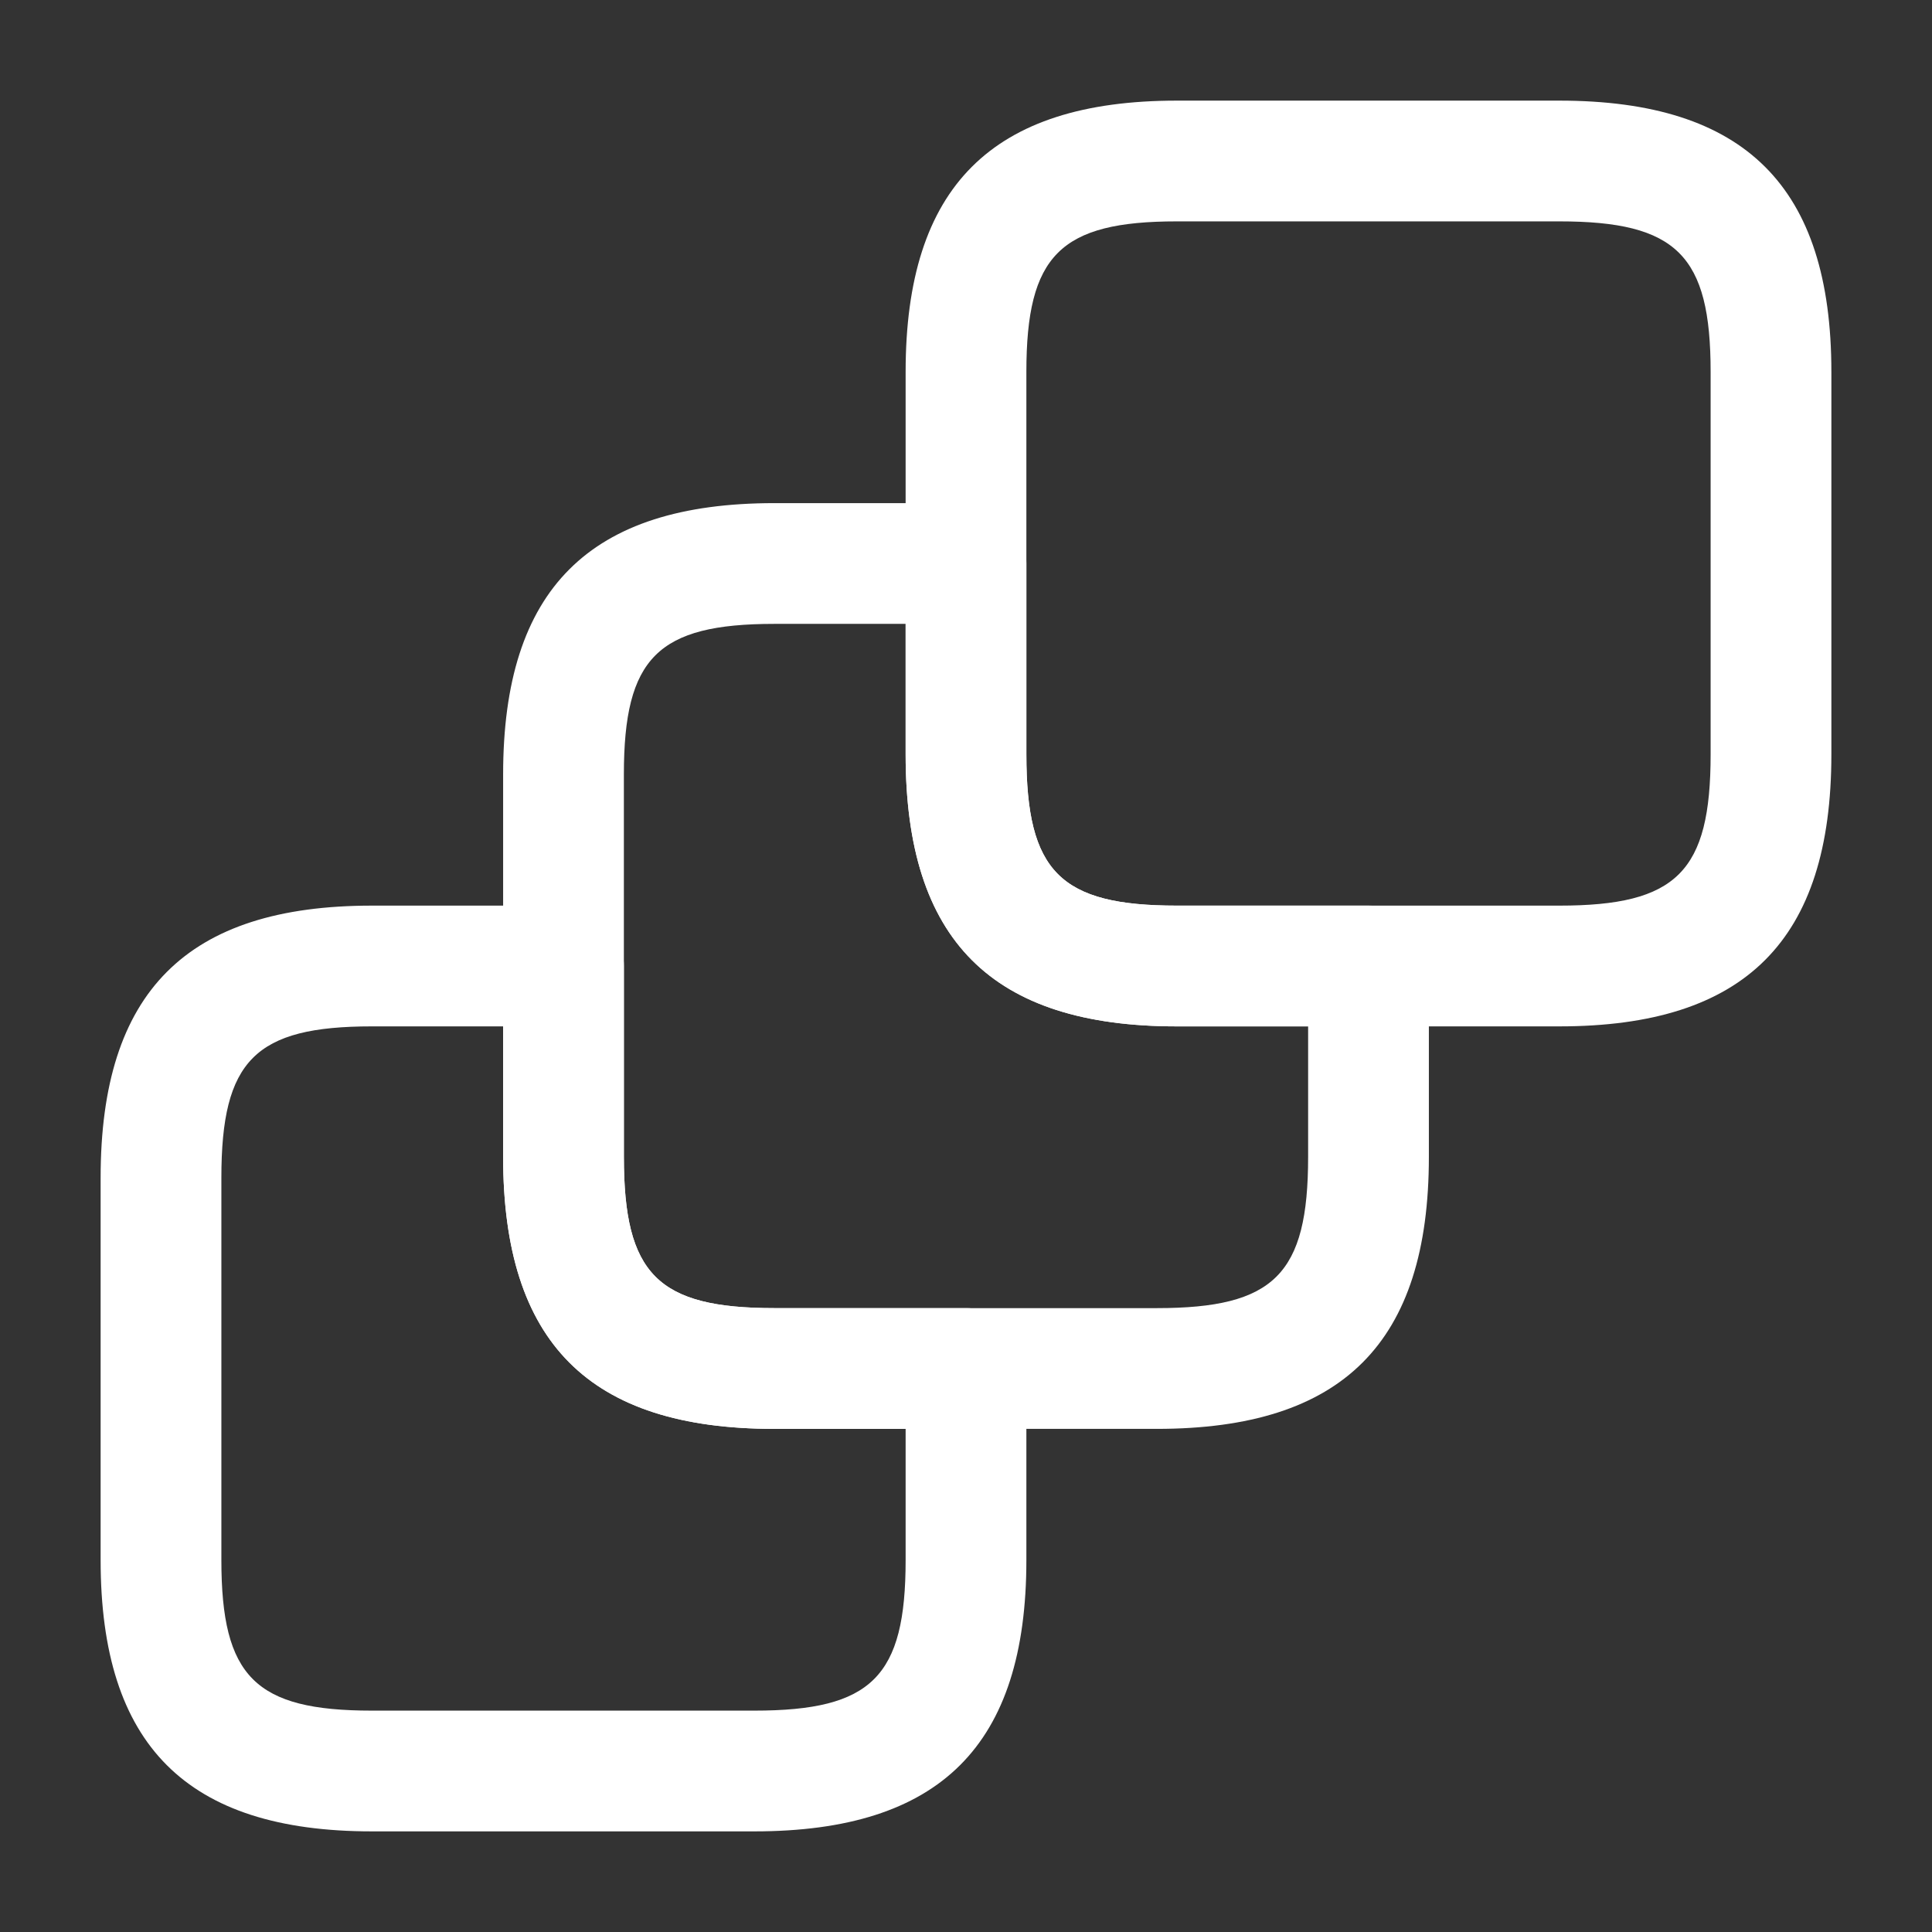 <svg width="24" height="24" viewBox="0 0 24 24" fill="none" xmlns="http://www.w3.org/2000/svg">
<rect x="0" y="0" width="24" height="24" fill="#333333" stroke="none"/>
<path d="M9.37 22.75H4.62C2.32 22.75 1.25 21.68 1.25 19.38V14.63C1.25 12.32 2.32 11.25 4.62 11.25H7C7.41 11.25 7.75 11.59 7.75 12V14.37C7.75 15.83 8.17 16.25 9.62 16.25H12C12.41 16.25 12.75 16.59 12.75 17V19.38C12.75 21.68 11.68 22.75 9.37 22.75ZM4.62 12.75C3.17 12.75 2.75 13.17 2.75 14.63V19.38C2.75 20.83 3.17 21.25 4.62 21.25H9.37C10.83 21.25 11.25 20.83 11.25 19.38V17.75H9.62C7.32 17.75 6.25 16.68 6.25 14.37V12.75H4.62Z" fill="white"/>
<path d="M14.37 17.75H9.62C7.32 17.75 6.25 16.68 6.25 14.37V9.62C6.25 7.32 7.32 6.25 9.62 6.25H12C12.41 6.25 12.75 6.59 12.75 7V9.37C12.75 10.83 13.17 11.25 14.62 11.25H17C17.41 11.25 17.75 11.59 17.75 12V14.37C17.75 16.68 16.68 17.75 14.37 17.75ZM9.62 7.75C8.17 7.75 7.75 8.17 7.75 9.62V14.37C7.75 15.83 8.17 16.25 9.62 16.25H14.37C15.83 16.25 16.25 15.83 16.25 14.37V12.75H14.62C12.32 12.75 11.25 11.68 11.25 9.37V7.75H9.62Z" fill="white"/>
<path d="M19.37 12.75H14.62C12.32 12.75 11.25 11.68 11.25 9.37V4.62C11.25 2.32 12.32 1.25 14.62 1.25H19.37C21.68 1.25 22.75 2.32 22.75 4.62V9.37C22.75 11.68 21.68 12.75 19.37 12.75ZM14.62 2.75C13.17 2.75 12.75 3.17 12.75 4.62V9.37C12.75 10.83 13.17 11.25 14.62 11.25H19.37C20.83 11.25 21.25 10.83 21.25 9.37V4.62C21.25 3.17 20.83 2.75 19.37 2.75H14.62Z" fill="white"/>
</svg>
